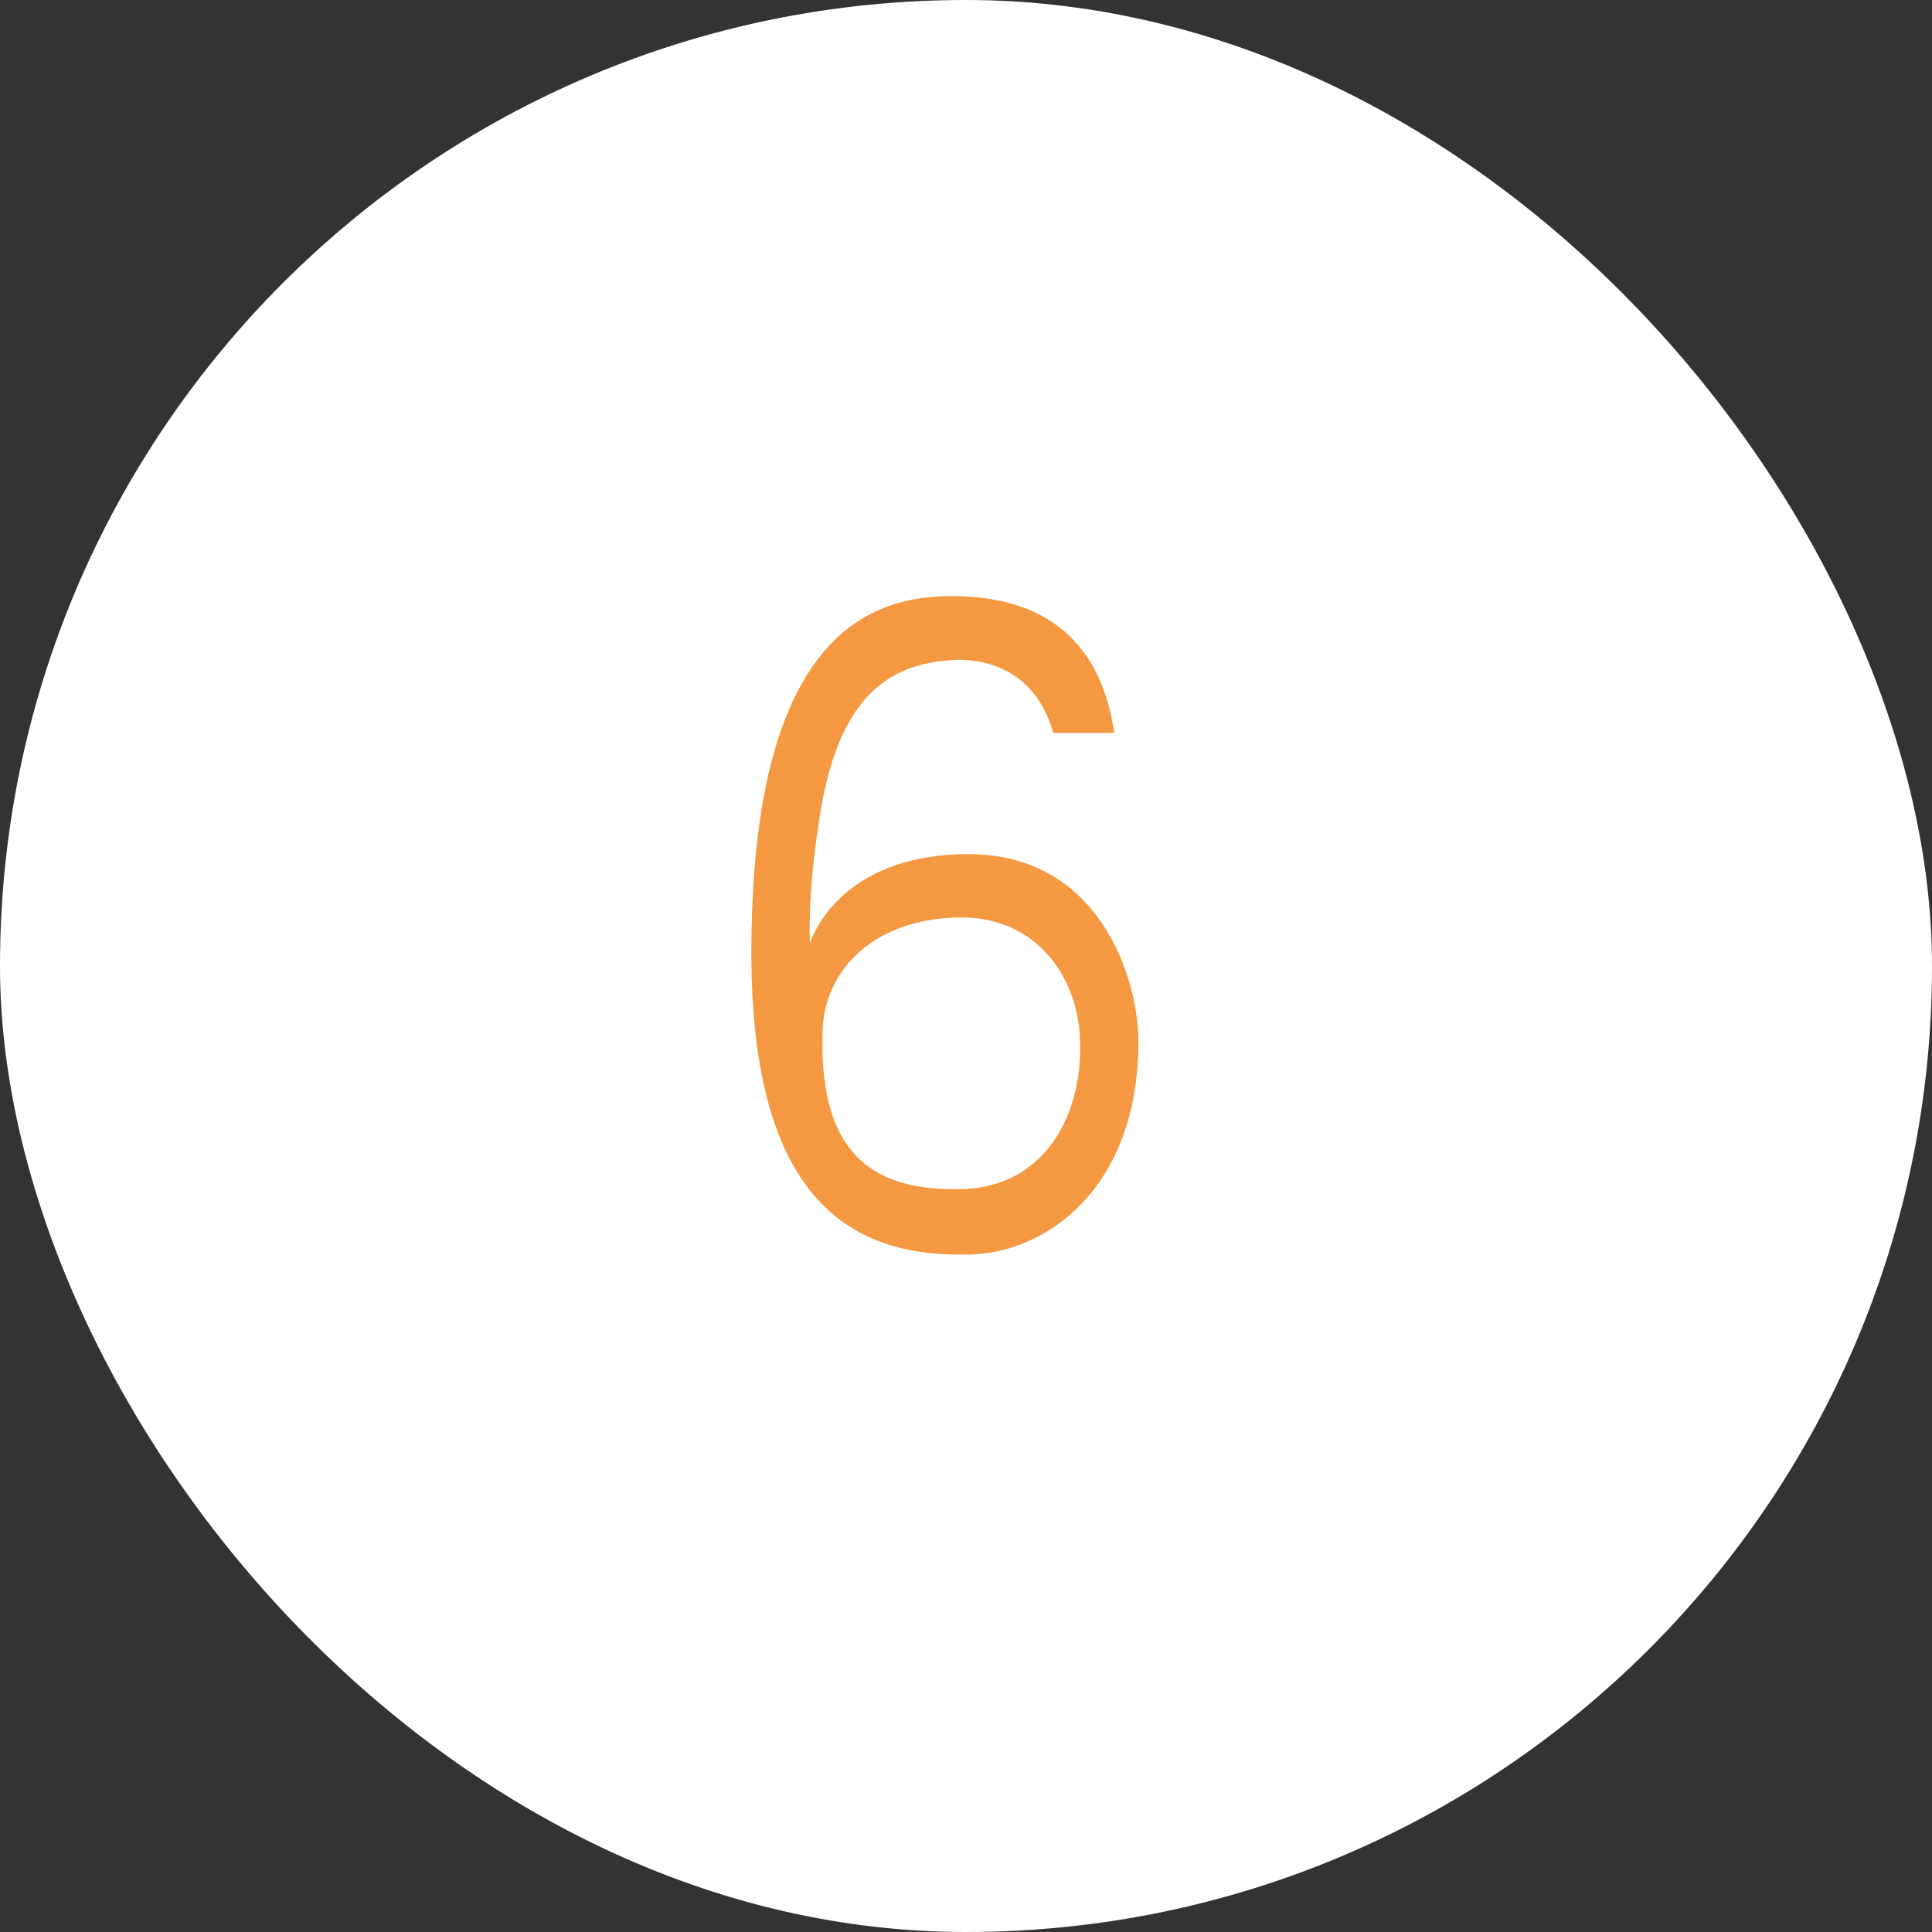 <?xml version="1.0" encoding="UTF-8"?> <svg xmlns="http://www.w3.org/2000/svg" width="42" height="42" viewBox="0 0 42 42" fill="none"><rect x="0" y="0" width="42" height="42" fill="#333333" stroke="none"/> <rect width="42" height="42" rx="21" fill="white"></rect> <path d="M20.686 12.958C22.997 12.958 23.983 14.233 24.221 15.933H22.895C22.573 14.743 21.637 14.284 20.669 14.352C19.053 14.454 18.169 15.474 17.812 17.803C17.541 19.52 17.608 20.506 17.608 20.506C17.608 20.506 18.169 18.568 21.059 18.568C23.881 18.568 24.748 21.237 24.748 22.648C24.748 25.844 22.726 27.238 21.093 27.272C18.68 27.34 16.334 26.303 16.334 20.71C16.334 18.262 16.657 16.375 17.32 15.066C18.05 13.638 19.139 12.958 20.686 12.958ZM20.907 19.945C19.053 19.945 17.915 21.05 17.881 22.427C17.812 24.892 18.782 25.946 21.009 25.844C22.709 25.759 23.576 24.229 23.474 22.512C23.389 21.169 22.488 19.945 20.907 19.945Z" fill="#F59842"></path> </svg> 